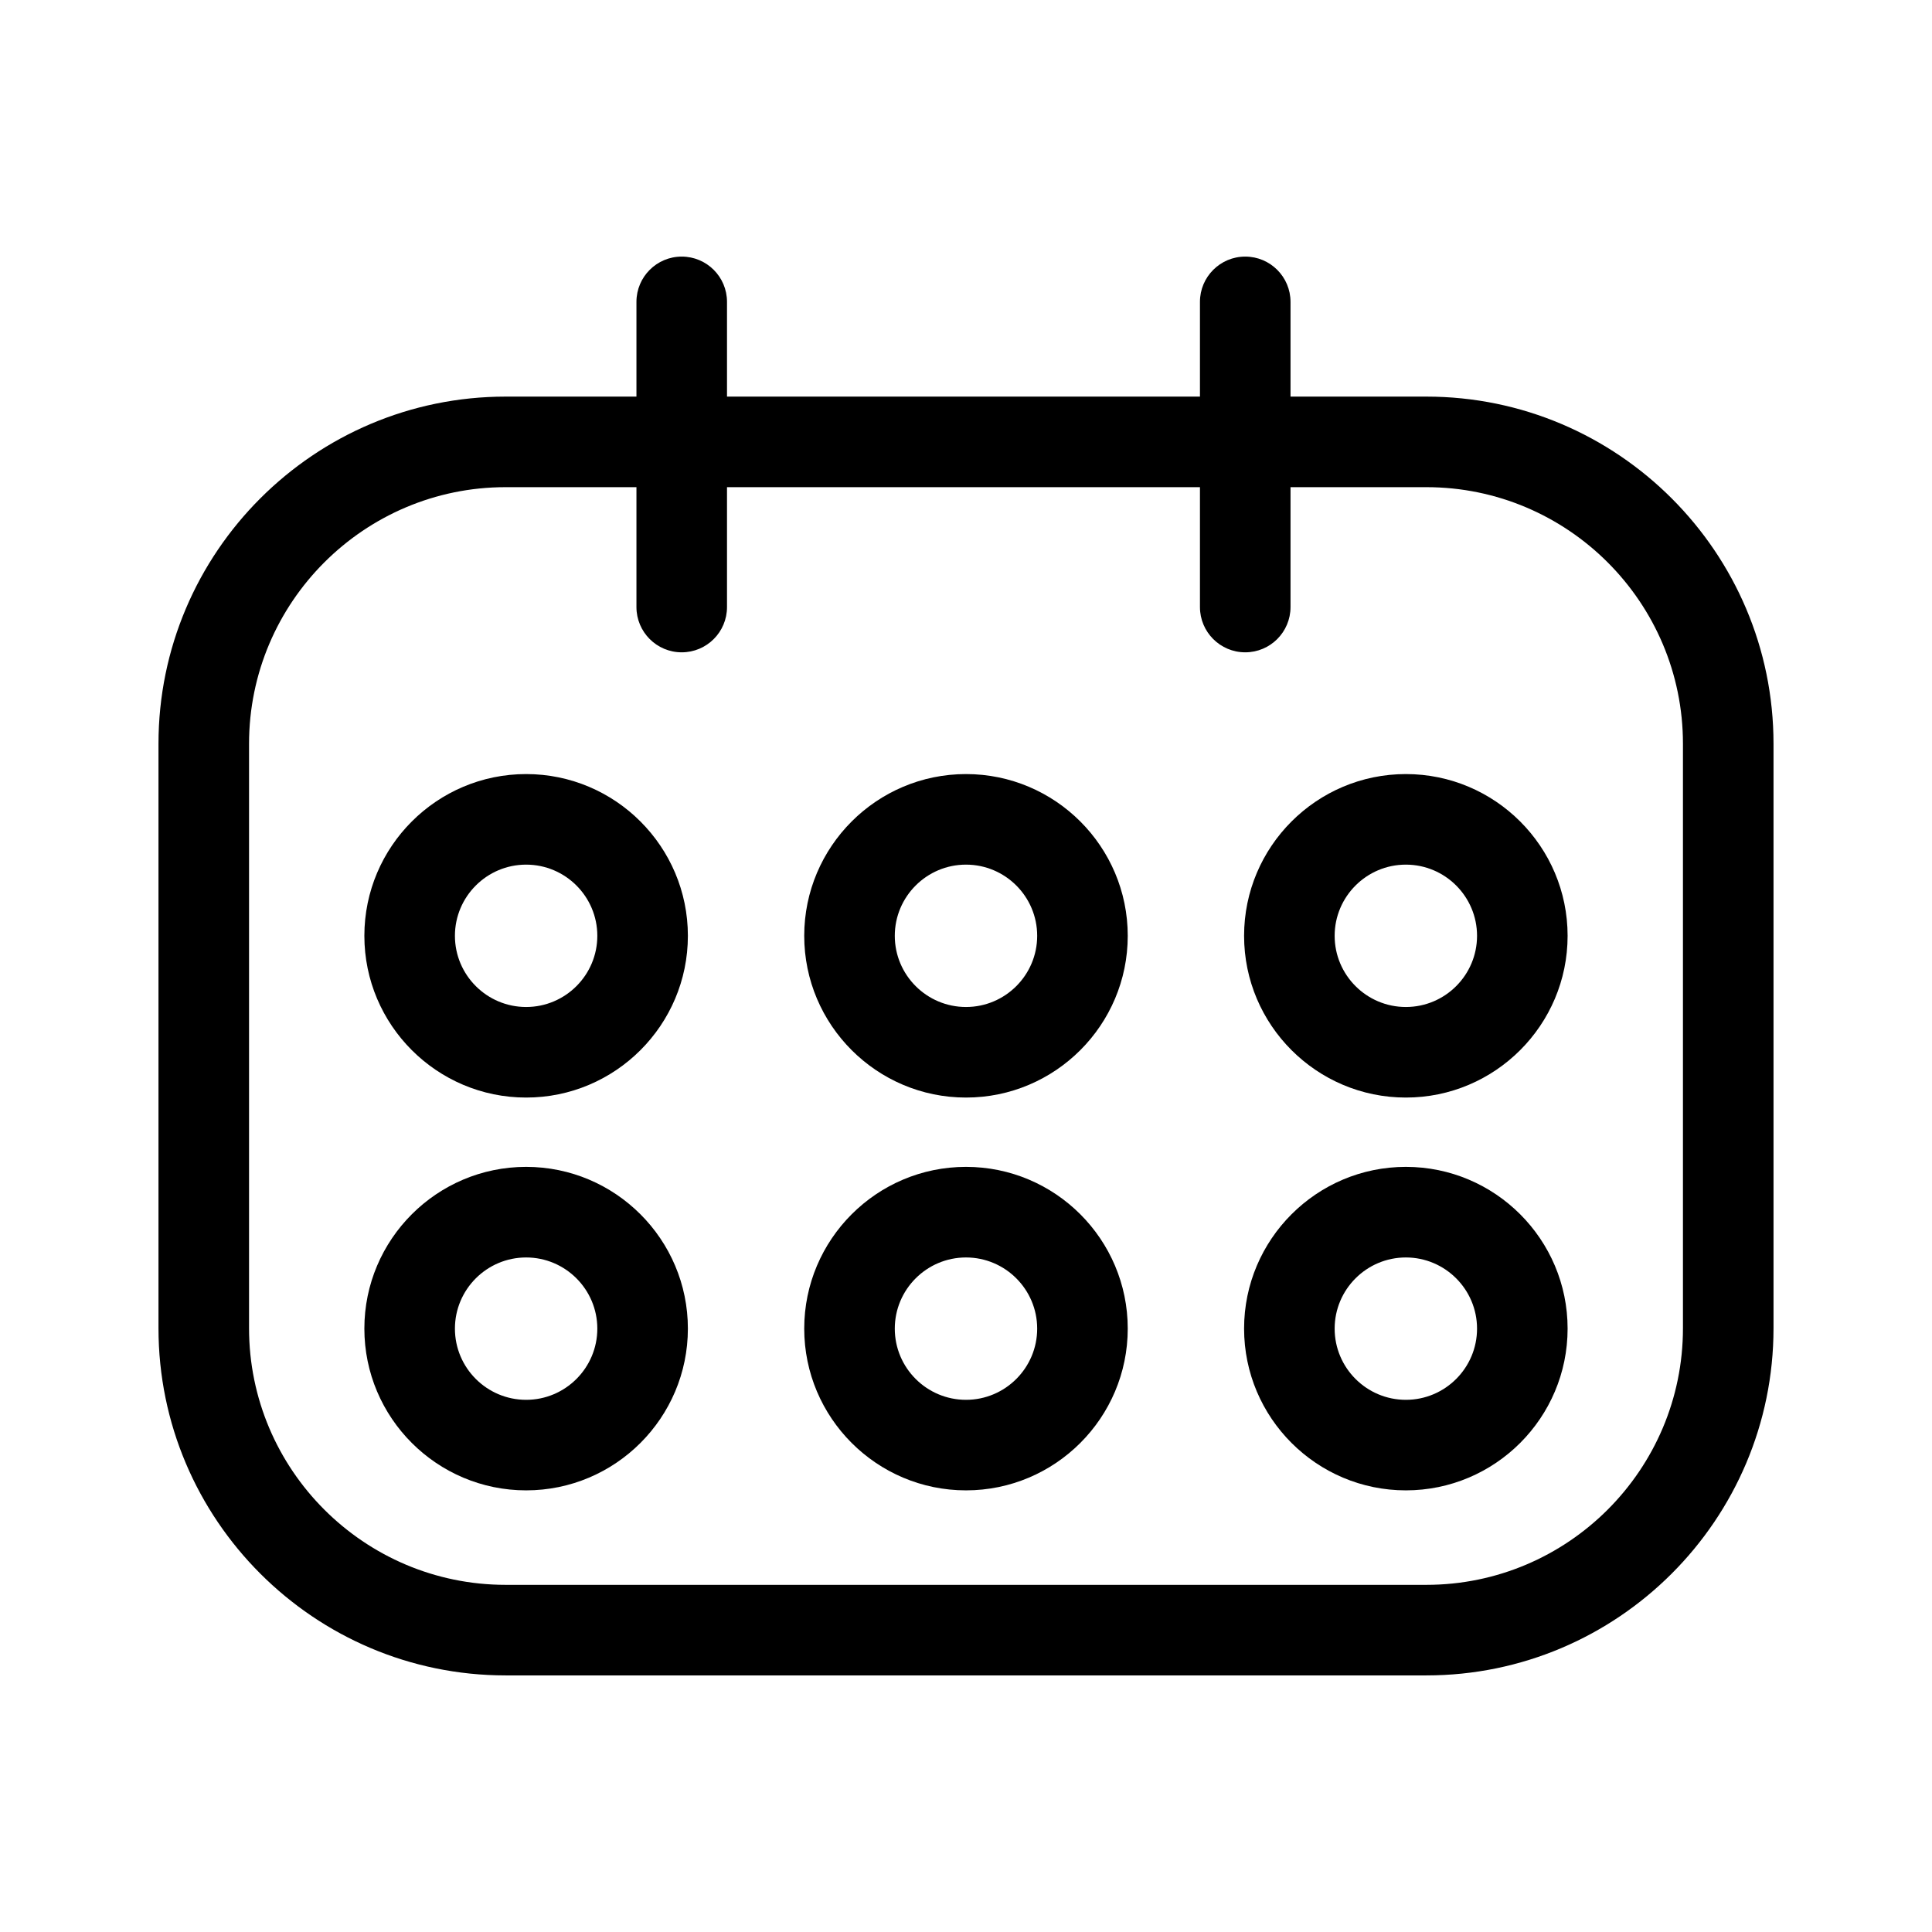 <?xml version="1.0" encoding="utf-8"?>
<!-- Generator: Adobe Illustrator 17.0.0, SVG Export Plug-In . SVG Version: 6.00 Build 0)  -->
<!DOCTYPE svg PUBLIC "-//W3C//DTD SVG 1.1//EN" "http://www.w3.org/Graphics/SVG/1.1/DTD/svg11.dtd">
<svg version="1.1" id="Capa_1" xmlns="http://www.w3.org/2000/svg" xmlns:xlink="http://www.w3.org/1999/xlink" x="0px" y="0px"
	 width="64px" height="64px" viewBox="0 0 64 64" enable-background="new 0 0 64 64" xml:space="preserve">
<g>
	<path d="M47.25,13.138h-4.5V10c0-0.828-0.671-1.5-1.5-1.5c-0.829,0-1.5,0.672-1.5,1.5v3.138H24.083V10c0-0.828-0.671-1.5-1.5-1.5
		c-0.829,0-1.5,0.672-1.5,1.5v3.138H16.75c-6.341,0-11.5,5.159-11.5,11.5V44c0,6.341,5.159,11.5,11.5,11.5h30.5
		c6.341,0,11.5-5.159,11.5-11.5V24.638C58.75,18.297,53.591,13.138,47.25,13.138z M55.75,44c0,4.687-3.813,8.5-8.5,8.5h-30.5
		c-4.687,0-8.5-3.813-8.5-8.5V24.638c0-4.686,3.813-8.5,8.5-8.5h4.333v3.971c0,0.828,0.671,1.5,1.5,1.5c0.829,0,1.5-0.672,1.5-1.5
		v-3.971H39.75v3.971c0,0.828,0.671,1.5,1.5,1.5c0.829,0,1.5-0.672,1.5-1.5v-3.971h4.5c4.687,0,8.5,3.814,8.5,8.5V44z"/>
	<path d="M17.429,25.642c-2.955,0-5.359,2.403-5.359,5.358s2.404,5.358,5.359,5.358c2.955,0,5.358-2.403,5.358-5.358
		S20.383,25.642,17.429,25.642z M17.429,33.358c-1.301,0-2.359-1.058-2.359-2.358s1.058-2.358,2.359-2.358
		c1.3,0,2.358,1.058,2.358,2.358S18.729,33.358,17.429,33.358z"/>
	<path d="M32,25.642c-2.955,0-5.359,2.403-5.359,5.358s2.404,5.358,5.359,5.358c2.955,0,5.358-2.403,5.358-5.358
		S34.955,25.642,32,25.642z M32,33.358c-1.301,0-2.359-1.058-2.359-2.358s1.058-2.358,2.359-2.358c1.3,0,2.358,1.058,2.358,2.358
		S33.3,33.358,32,33.358z"/>
	<path d="M46.571,25.642c-2.955,0-5.359,2.403-5.359,5.358s2.404,5.358,5.359,5.358c2.955,0,5.358-2.403,5.358-5.358
		S49.526,25.642,46.571,25.642z M46.571,33.358c-1.301,0-2.359-1.058-2.359-2.358s1.058-2.358,2.359-2.358
		c1.3,0,2.358,1.058,2.358,2.358S47.872,33.358,46.571,33.358z"/>
	<path d="M17.429,38.654c-2.955,0-5.359,2.403-5.359,5.358s2.404,5.358,5.359,5.358c2.955,0,5.358-2.403,5.358-5.358
		S20.383,38.654,17.429,38.654z M17.429,46.371c-1.301,0-2.359-1.058-2.359-2.358s1.058-2.358,2.359-2.358
		c1.3,0,2.358,1.058,2.358,2.358S18.729,46.371,17.429,46.371z"/>
	<path d="M32,38.654c-2.955,0-5.359,2.403-5.359,5.358s2.404,5.358,5.359,5.358c2.955,0,5.358-2.403,5.358-5.358
		S34.955,38.654,32,38.654z M32,46.371c-1.301,0-2.359-1.058-2.359-2.358s1.058-2.358,2.359-2.358c1.3,0,2.358,1.058,2.358,2.358
		S33.3,46.371,32,46.371z"/>
	<path d="M46.571,38.654c-2.955,0-5.359,2.403-5.359,5.358s2.404,5.358,5.359,5.358c2.955,0,5.358-2.403,5.358-5.358
		S49.526,38.654,46.571,38.654z M46.571,46.371c-1.301,0-2.359-1.058-2.359-2.358s1.058-2.358,2.359-2.358
		c1.3,0,2.358,1.058,2.358,2.358S47.872,46.371,46.571,46.371z"/>
</g>
</svg>
